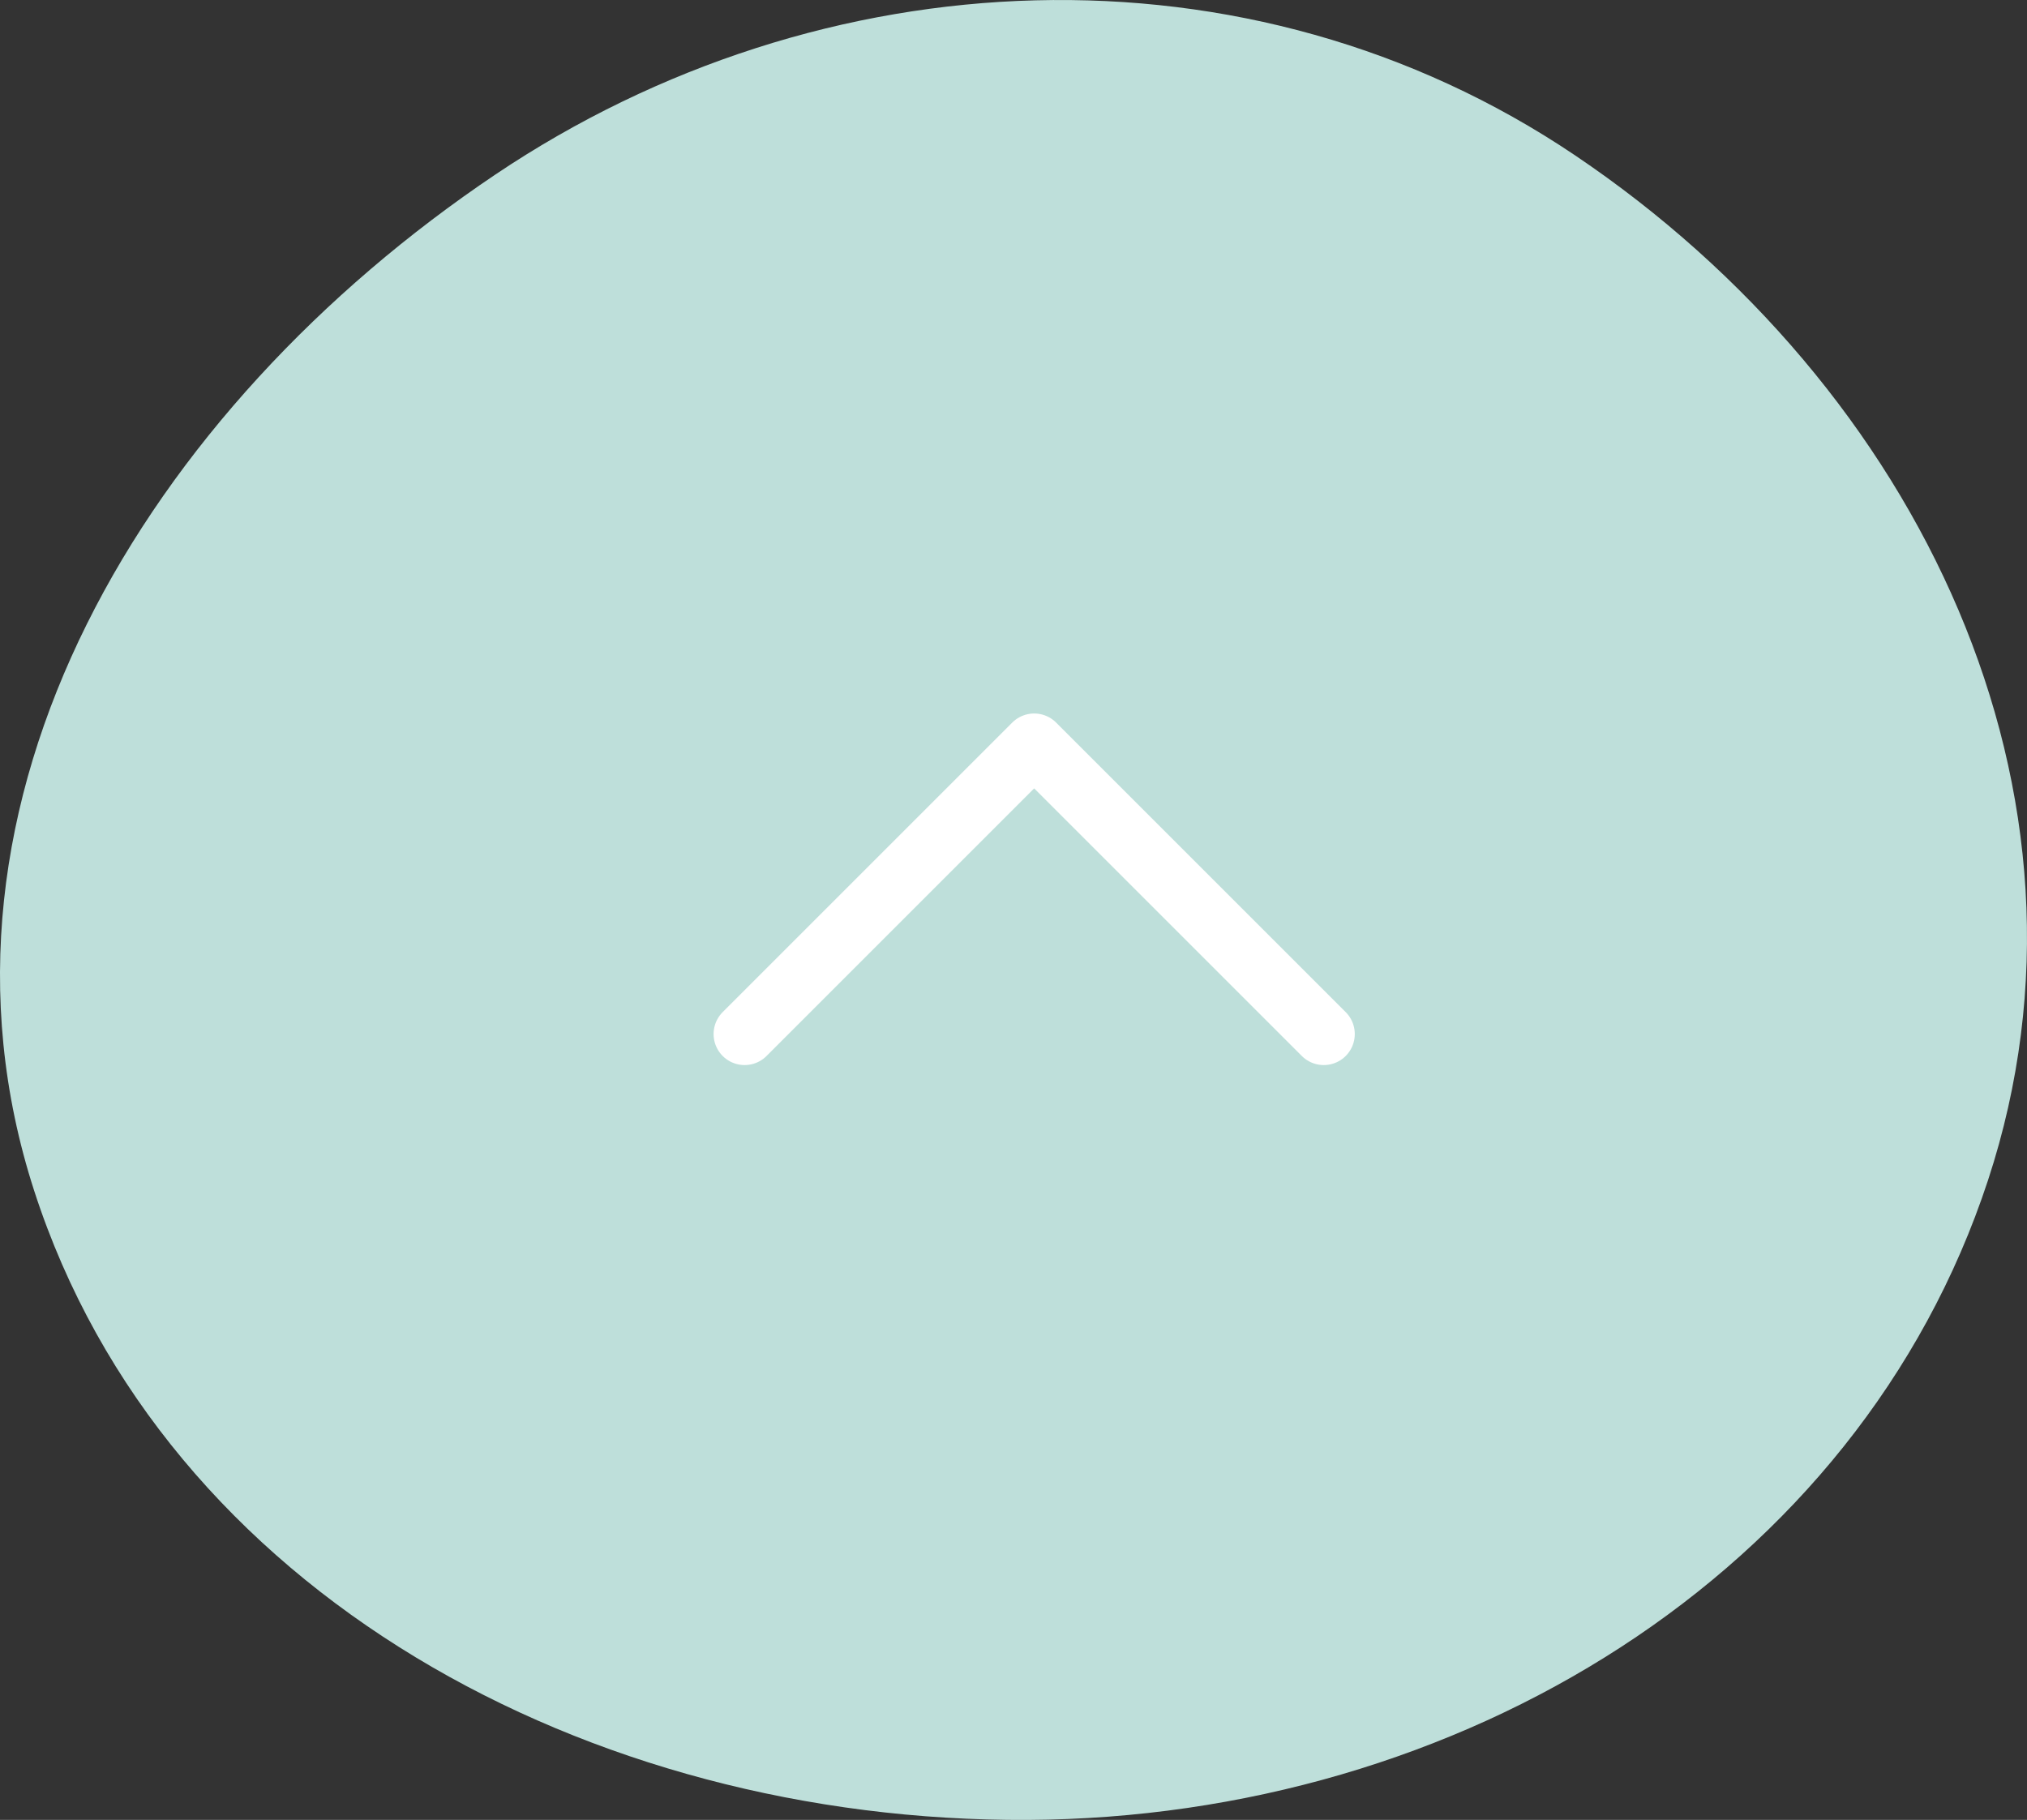 <?xml version="1.0" encoding="UTF-8"?> <svg xmlns="http://www.w3.org/2000/svg" width="49" height="44" viewBox="0 0 49 44" fill="none"><rect x="0" y="0" width="49" height="44" fill="#333333" stroke="none"/> <path fill-rule="evenodd" clip-rule="evenodd" d="M24.85 44C14.253 44.057 3.978 38.526 0.826 28.788C-2.227 19.354 3.56 9.875 11.976 4.219C19.863 -1.082 30.194 -1.555 38.074 3.755C46.409 9.371 51.127 19.194 48.058 28.533C44.921 38.08 35.252 43.943 24.85 44Z" fill="#BEDFDA"></path> <path d="M32 25L25 18L18 25" stroke="white" stroke-width="1.5" stroke-linecap="round" stroke-linejoin="round"></path> </svg> 